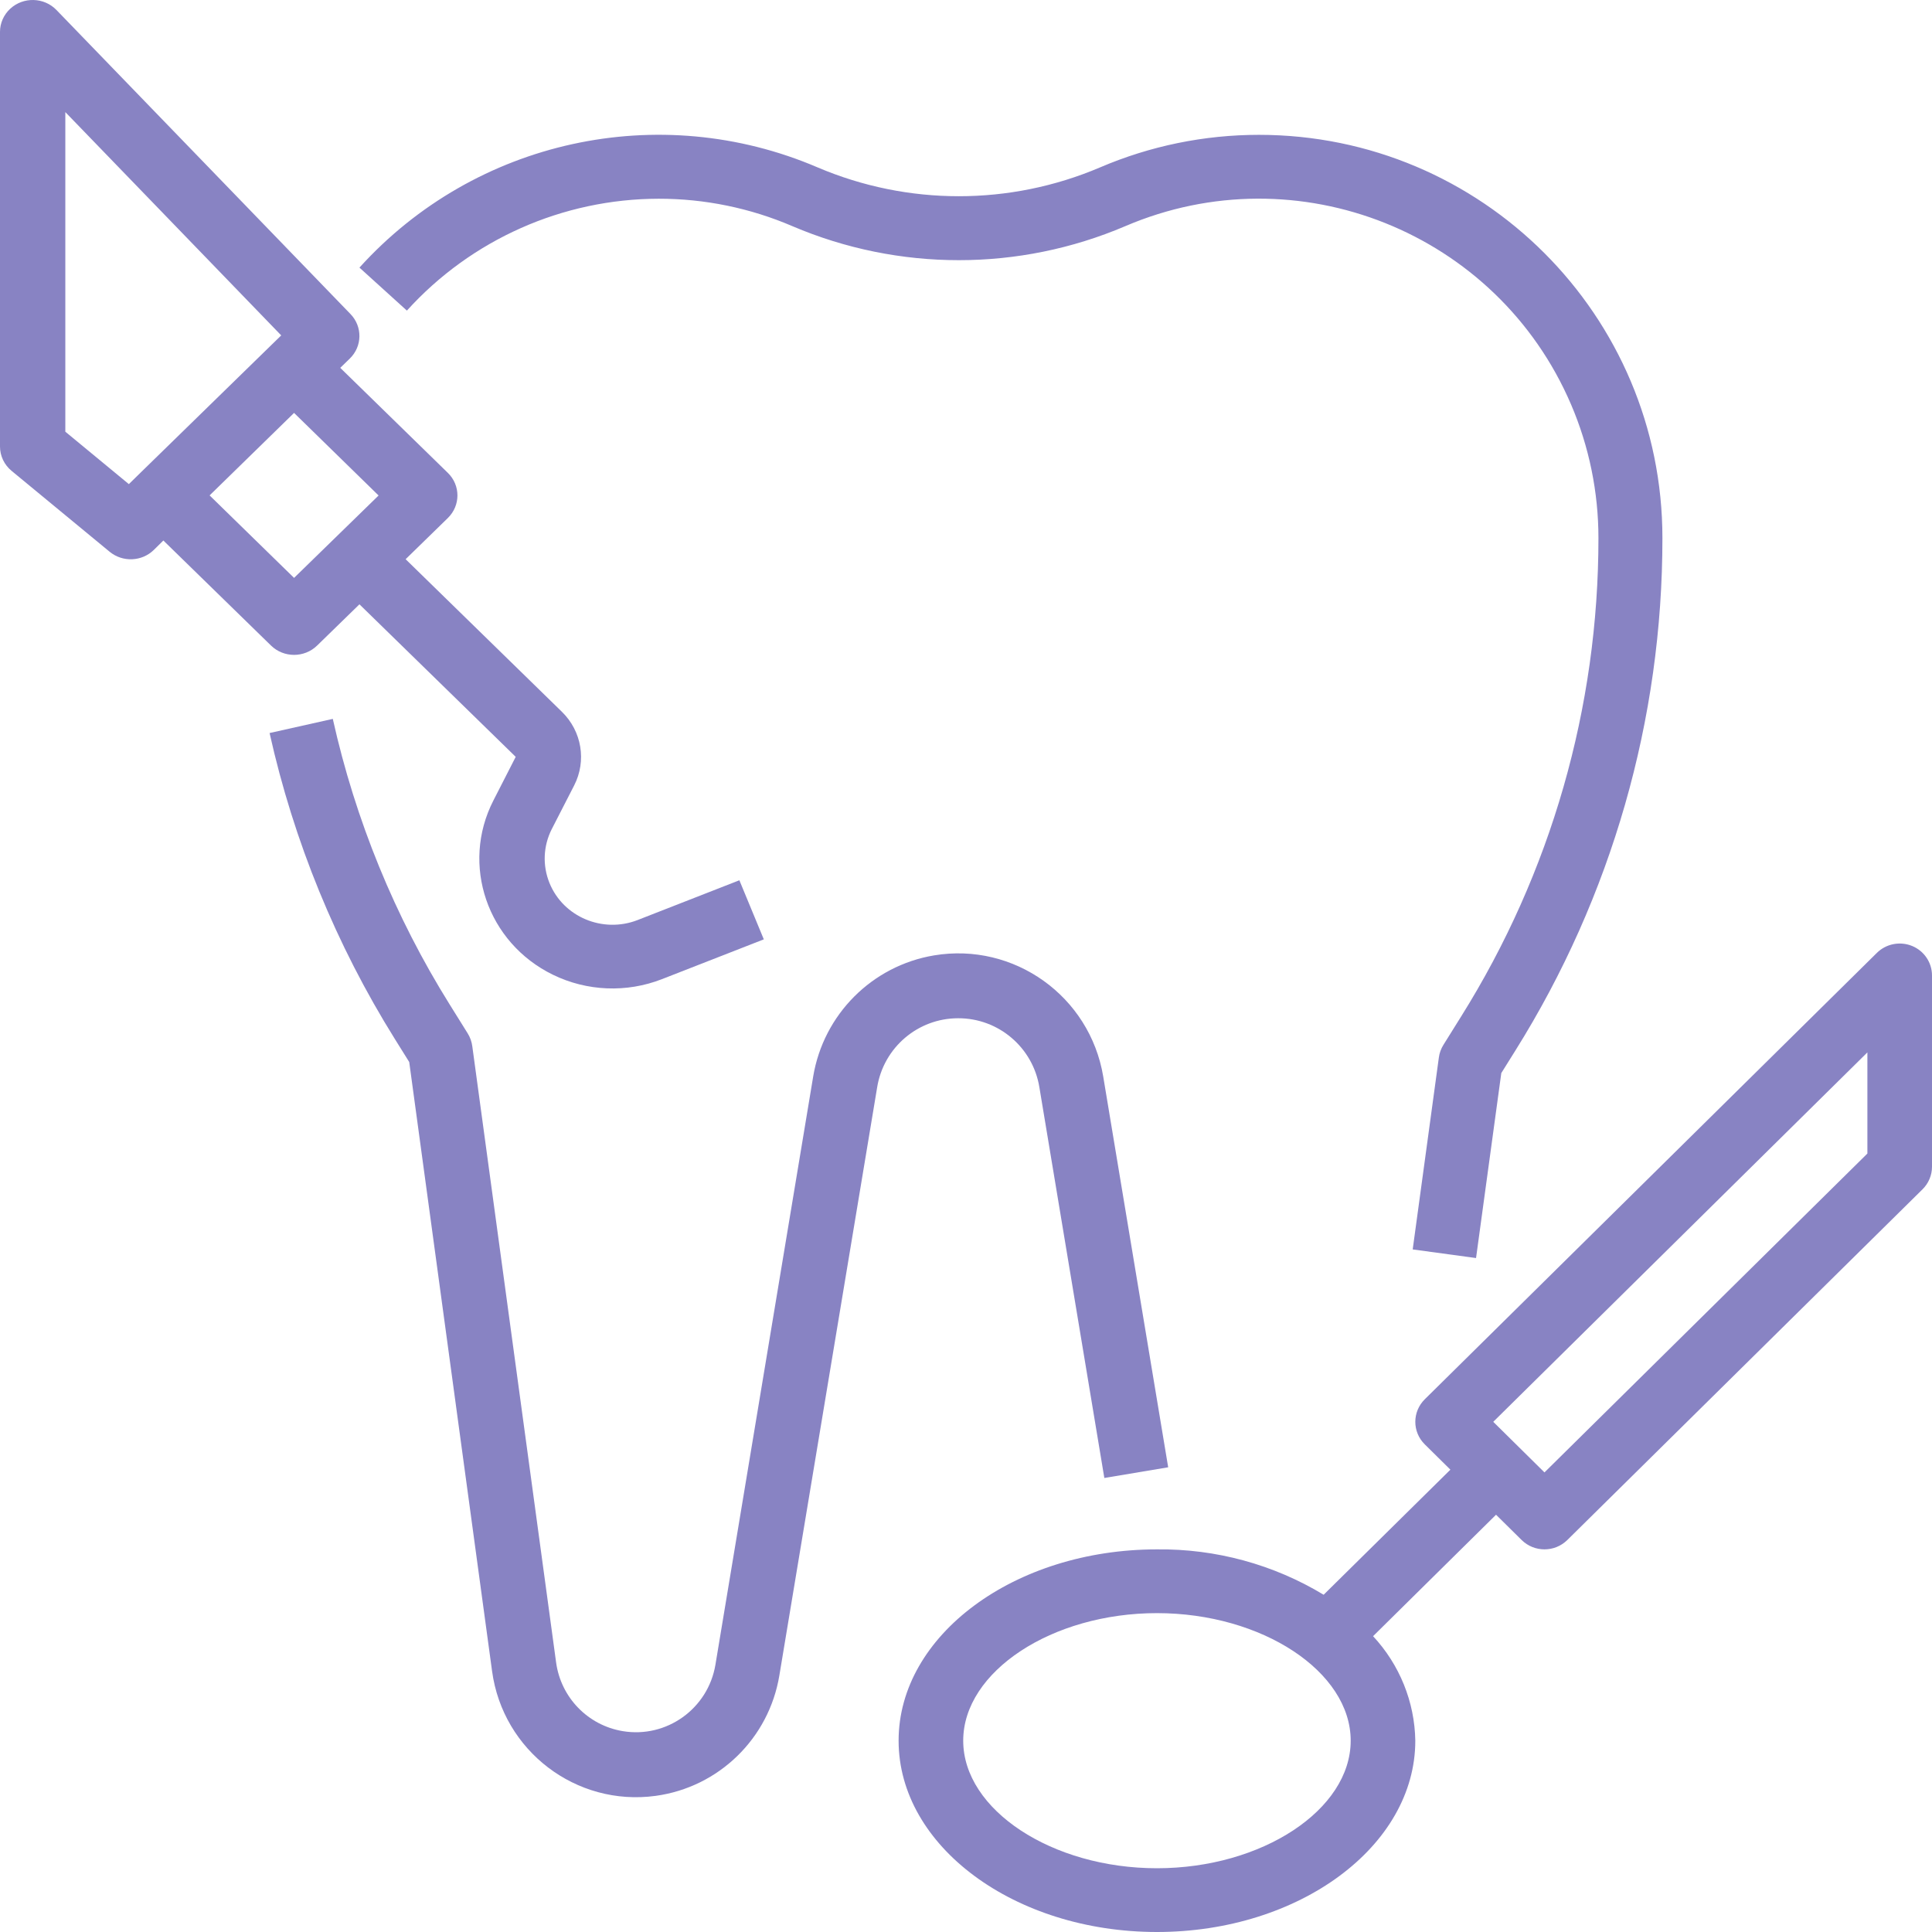 <?xml version="1.0" encoding="UTF-8"?>
<svg width="43px" height="43px" viewBox="0 0 43 43" version="1.1" xmlns="http://www.w3.org/2000/svg" xmlns:xlink="http://www.w3.org/1999/xlink">
    <!-- Generator: Sketch 51.2 (57519) - http://www.bohemiancoding.com/sketch -->
    <title>dental-care</title>
    <desc>Created with Sketch.</desc>
    <defs></defs>
    <g id="Páginas" stroke="none" stroke-width="1" fill="none" fill-rule="evenodd">
        <g id="Home---versão-2" transform="translate(-560, -1685)" fill="#8883C3" fill-rule="nonzero">
            <g id="Diferenciais" transform="translate(0, 1494)">
                <g id="Cards-Copy-2" transform="translate(528, 161)">
                    <g id="Delivery">
                        <g id="dental-care" transform="translate(32, 30)">
                            <path d="M16.456,19.592 L14.189,20.478 C13.415,20.778 12.537,20.409 12.23,19.653 C12.072,19.265 12.09,18.83 12.279,18.456 L12.779,17.481 C13.059,16.934 12.949,16.274 12.506,15.842 L9.028,12.446 L9.968,11.529 C10.252,11.251 10.252,10.802 9.968,10.525 L7.573,8.187 L7.787,7.979 C8.065,7.708 8.071,7.269 7.801,6.99 L1.256,0.222 C0.98,-0.063 0.52,-0.075 0.228,0.194 C0.083,0.328 9.09052019e-05,0.514 0,0.709 L0,9.938 C0,10.147 0.094,10.345 0.258,10.48 L2.44,12.28 C2.729,12.518 3.156,12.501 3.423,12.24 L3.636,12.03 L6.031,14.367 C6.315,14.645 6.775,14.645 7.059,14.367 L8,13.45 L11.478,16.845 L10.981,17.817 C10.25,19.245 10.844,20.982 12.307,21.695 C13.064,22.064 13.946,22.1 14.732,21.793 L17,20.907 L16.456,19.592 Z M3.122,10.526 L2.868,10.775 L1.454,9.608 L1.454,2.495 L6.259,7.465 L6.031,7.687 L3.122,10.526 Z M6.545,12.862 L4.665,11.026 L6.545,9.19 L8.426,11.028 L6.545,12.862 Z" id="Shape"></path>
                            <path d="M42.557,21.054 C42.288,20.944 41.979,21.005 41.773,21.208 L31.711,31.143 C31.43,31.421 31.43,31.87 31.711,32.147 L32.281,32.71 L29.46,35.494 C28.345,34.819 27.058,34.469 25.75,34.484 C22.58,34.484 20,36.394 20,38.742 C20,41.09 22.58,43 25.75,43 C28.92,43 31.5,41.09 31.5,38.742 C31.486,37.879 31.151,37.051 30.56,36.416 L33.297,33.713 L33.867,34.276 C34.148,34.553 34.602,34.553 34.883,34.276 L42.789,26.47 C42.924,26.337 43,26.156 43,25.968 L43,21.71 C43,21.423 42.825,21.164 42.557,21.054 Z M25.75,41.581 C23.413,41.581 21.438,40.281 21.438,38.742 C21.438,37.203 23.413,35.903 25.75,35.903 C28.087,35.903 30.062,37.203 30.062,38.742 C30.062,40.281 28.087,41.581 25.75,41.581 Z M41.562,25.674 L34.375,32.771 L33.235,31.645 L41.562,23.423 L41.562,25.674 Z" id="Shape"></path>
                            <path d="M24.554,23.959 C24.256,22.173 22.57,20.966 20.788,21.264 C19.409,21.495 18.329,22.578 18.099,23.959 L15.923,37.052 C15.759,38.031 14.835,38.693 13.858,38.529 C13.084,38.4 12.483,37.78 12.377,37 L10.512,23.288 C10.499,23.186 10.464,23.087 10.409,22.999 L10.008,22.356 C8.788,20.401 7.909,18.251 7.407,16 L6,16.315 C6.538,18.727 7.481,21.03 8.789,23.126 L9.108,23.637 L10.952,37.195 C11.193,38.969 12.823,40.212 14.593,39.97 C15.997,39.778 17.114,38.692 17.346,37.29 L19.523,24.198 C19.668,23.312 20.431,22.662 21.327,22.663 C22.223,22.661 22.988,23.311 23.133,24.198 L24.579,32.895 L26,32.657 L24.554,23.959 Z" id="Shape"></path>
                            <path d="M28.02,3.001 C26.804,3.001 25.601,3.247 24.483,3.726 C22.475,4.581 20.206,4.581 18.198,3.726 C14.671,2.215 10.574,3.111 8,5.956 L9.056,6.913 C10.489,5.33 12.525,4.426 14.661,4.423 C15.684,4.422 16.697,4.63 17.637,5.034 C20.003,6.043 22.678,6.043 25.044,5.034 C28.88,3.391 33.322,5.167 34.966,9.001 C35.369,9.941 35.576,10.953 35.576,11.976 C35.578,15.741 34.519,19.43 32.521,22.622 L32.126,23.255 C32.072,23.341 32.037,23.438 32.024,23.539 L31.442,27.808 L32.852,28 L33.414,23.883 L33.729,23.379 C35.868,19.96 37.002,16.009 37,11.976 C37,7.019 32.979,3.001 28.02,3.001 Z" id="Shape"></path>
                        </g>
                    </g>
                </g>
            </g>
        </g>
    </g>
</svg>